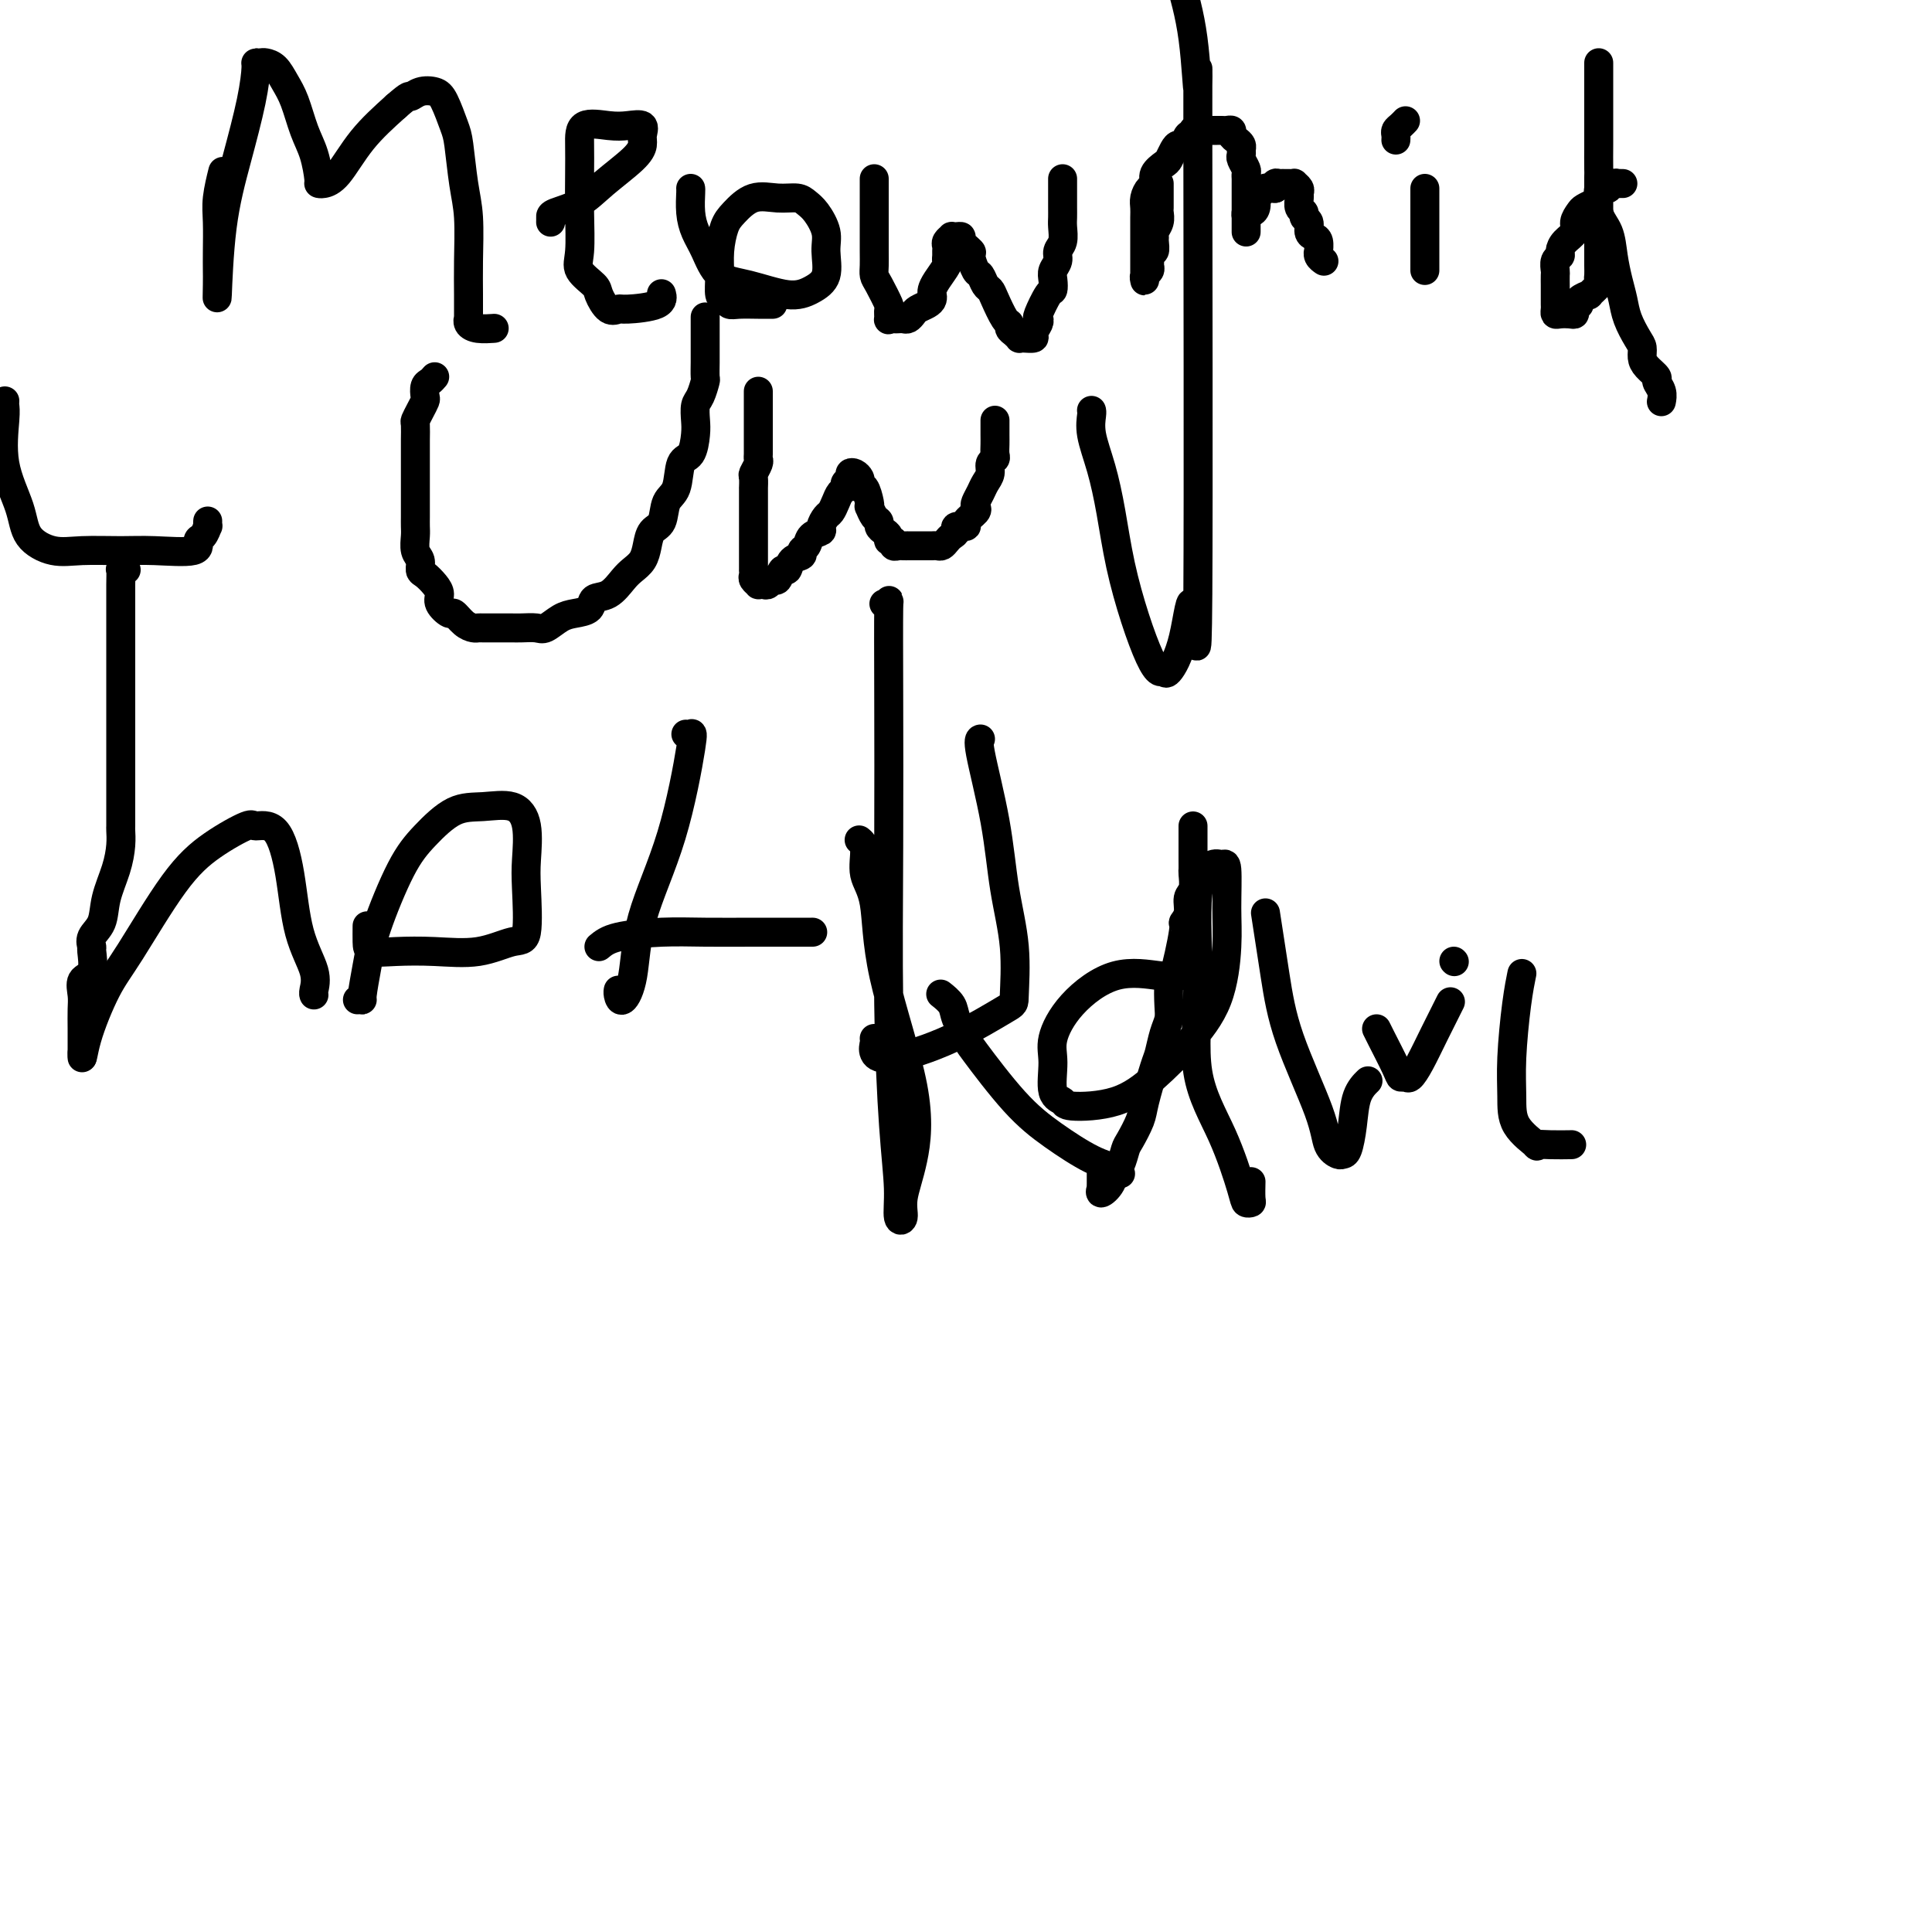 <svg viewBox='0 0 400 400' version='1.1' xmlns='http://www.w3.org/2000/svg' xmlns:xlink='http://www.w3.org/1999/xlink'><g fill='none' stroke='#000000' stroke-width='6' stroke-linecap='round' stroke-linejoin='round'><path d='M46,36c0.113,-0.456 0.226,-0.911 0,0c-0.226,0.911 -0.793,3.189 -1,5c-0.207,1.811 -0.056,3.155 0,5c0.056,1.845 0.016,4.190 0,6c-0.016,1.810 -0.010,3.084 0,4c0.010,0.916 0.023,1.472 0,3c-0.023,1.528 -0.083,4.027 0,2c0.083,-2.027 0.309,-8.582 1,-14c0.691,-5.418 1.849,-9.700 3,-14c1.151,-4.300 2.297,-8.617 3,-12c0.703,-3.383 0.965,-5.833 1,-7c0.035,-1.167 -0.156,-1.050 0,-1c0.156,0.050 0.661,0.034 1,0c0.339,-0.034 0.513,-0.085 1,0c0.487,0.085 1.286,0.306 2,1c0.714,0.694 1.344,1.860 2,3c0.656,1.140 1.338,2.253 2,4c0.662,1.747 1.303,4.129 2,6c0.697,1.871 1.448,3.231 2,5c0.552,1.769 0.904,3.945 1,5c0.096,1.055 -0.063,0.987 0,1c0.063,0.013 0.347,0.107 1,0c0.653,-0.107 1.676,-0.413 3,-2c1.324,-1.587 2.950,-4.453 5,-7c2.050,-2.547 4.525,-4.773 7,-7'/><path d='M82,22c3.075,-2.716 2.764,-2.007 3,-2c0.236,0.007 1.019,-0.687 2,-1c0.981,-0.313 2.161,-0.245 3,0c0.839,0.245 1.339,0.665 2,2c0.661,1.335 1.484,3.583 2,5c0.516,1.417 0.727,2.001 1,4c0.273,1.999 0.609,5.412 1,8c0.391,2.588 0.837,4.349 1,7c0.163,2.651 0.042,6.191 0,9c-0.042,2.809 -0.007,4.886 0,7c0.007,2.114 -0.015,4.265 0,5c0.015,0.735 0.068,0.053 0,0c-0.068,-0.053 -0.255,0.522 0,1c0.255,0.478 0.953,0.860 2,1c1.047,0.140 2.442,0.040 3,0c0.558,-0.040 0.279,-0.020 0,0'/><path d='M114,46c0.010,-0.347 0.019,-0.694 0,-1c-0.019,-0.306 -0.068,-0.571 1,-1c1.068,-0.429 3.252,-1.020 5,-2c1.748,-0.980 3.059,-2.347 5,-4c1.941,-1.653 4.512,-3.592 6,-5c1.488,-1.408 1.895,-2.285 2,-3c0.105,-0.715 -0.091,-1.266 0,-2c0.091,-0.734 0.469,-1.650 0,-2c-0.469,-0.350 -1.786,-0.134 -3,0c-1.214,0.134 -2.326,0.185 -4,0c-1.674,-0.185 -3.912,-0.604 -5,0c-1.088,0.604 -1.026,2.233 -1,4c0.026,1.767 0.018,3.671 0,6c-0.018,2.329 -0.045,5.084 0,8c0.045,2.916 0.161,5.994 0,8c-0.161,2.006 -0.600,2.940 0,4c0.600,1.060 2.240,2.246 3,3c0.760,0.754 0.642,1.076 1,2c0.358,0.924 1.192,2.450 2,3c0.808,0.550 1.589,0.122 2,0c0.411,-0.122 0.450,0.060 2,0c1.550,-0.060 4.610,-0.362 6,-1c1.390,-0.638 1.112,-1.611 1,-2c-0.112,-0.389 -0.056,-0.195 0,0'/><path d='M143,39c0.018,0.069 0.036,0.137 0,1c-0.036,0.863 -0.127,2.520 0,4c0.127,1.480 0.473,2.783 1,4c0.527,1.217 1.235,2.349 2,4c0.765,1.651 1.586,3.823 3,5c1.414,1.177 3.422,1.361 6,2c2.578,0.639 5.726,1.733 8,2c2.274,0.267 3.675,-0.292 5,-1c1.325,-0.708 2.573,-1.566 3,-3c0.427,-1.434 0.033,-3.446 0,-5c-0.033,-1.554 0.296,-2.650 0,-4c-0.296,-1.350 -1.215,-2.953 -2,-4c-0.785,-1.047 -1.435,-1.539 -2,-2c-0.565,-0.461 -1.044,-0.890 -2,-1c-0.956,-0.110 -2.390,0.101 -4,0c-1.610,-0.101 -3.398,-0.513 -5,0c-1.602,0.513 -3.019,1.952 -4,3c-0.981,1.048 -1.528,1.705 -2,3c-0.472,1.295 -0.870,3.226 -1,5c-0.130,1.774 0.008,3.389 0,5c-0.008,1.611 -0.160,3.216 0,4c0.160,0.784 0.634,0.746 1,1c0.366,0.254 0.624,0.800 1,1c0.376,0.200 0.872,0.054 2,0c1.128,-0.054 2.890,-0.014 4,0c1.110,0.014 1.568,0.004 2,0c0.432,-0.004 0.838,-0.001 1,0c0.162,0.001 0.081,0.001 0,0'/><path d='M181,37c0.000,0.811 0.000,1.623 0,2c-0.000,0.377 -0.000,0.320 0,1c0.000,0.680 0.000,2.097 0,3c-0.000,0.903 -0.001,1.292 0,2c0.001,0.708 0.002,1.734 0,3c-0.002,1.266 -0.007,2.770 0,4c0.007,1.230 0.026,2.184 0,3c-0.026,0.816 -0.098,1.494 0,2c0.098,0.506 0.365,0.839 1,2c0.635,1.161 1.637,3.148 2,4c0.363,0.852 0.086,0.568 0,1c-0.086,0.432 0.018,1.580 0,2c-0.018,0.420 -0.160,0.113 0,0c0.160,-0.113 0.620,-0.033 1,0c0.380,0.033 0.678,0.020 1,0c0.322,-0.020 0.667,-0.047 1,0c0.333,0.047 0.653,0.167 1,0c0.347,-0.167 0.720,-0.622 1,-1c0.280,-0.378 0.467,-0.678 1,-1c0.533,-0.322 1.413,-0.665 2,-1c0.587,-0.335 0.883,-0.660 1,-1c0.117,-0.340 0.056,-0.693 0,-1c-0.056,-0.307 -0.106,-0.569 0,-1c0.106,-0.431 0.368,-1.033 1,-2c0.632,-0.967 1.634,-2.301 2,-3c0.366,-0.699 0.097,-0.765 0,-1c-0.097,-0.235 -0.022,-0.641 0,-1c0.022,-0.359 -0.009,-0.671 0,-1c0.009,-0.329 0.058,-0.677 0,-1c-0.058,-0.323 -0.221,-0.623 0,-1c0.221,-0.377 0.828,-0.831 1,-1c0.172,-0.169 -0.090,-0.052 0,0c0.090,0.052 0.531,0.039 1,0c0.469,-0.039 0.966,-0.105 1,0c0.034,0.105 -0.394,0.380 0,1c0.394,0.620 1.611,1.584 2,2c0.389,0.416 -0.050,0.282 0,1c0.050,0.718 0.590,2.287 1,3c0.410,0.713 0.691,0.569 1,1c0.309,0.431 0.647,1.435 1,2c0.353,0.565 0.721,0.690 1,1c0.279,0.310 0.470,0.804 1,2c0.530,1.196 1.400,3.095 2,4c0.600,0.905 0.931,0.817 1,1c0.069,0.183 -0.123,0.637 0,1c0.123,0.363 0.563,0.634 1,1c0.437,0.366 0.873,0.828 1,1c0.127,0.172 -0.053,0.054 0,0c0.053,-0.054 0.340,-0.043 1,0c0.660,0.043 1.692,0.117 2,0c0.308,-0.117 -0.107,-0.424 0,-1c0.107,-0.576 0.736,-1.421 1,-2c0.264,-0.579 0.162,-0.893 0,-1c-0.162,-0.107 -0.384,-0.006 0,-1c0.384,-0.994 1.375,-3.081 2,-4c0.625,-0.919 0.884,-0.669 1,-1c0.116,-0.331 0.087,-1.242 0,-2c-0.087,-0.758 -0.234,-1.361 0,-2c0.234,-0.639 0.847,-1.312 1,-2c0.153,-0.688 -0.155,-1.392 0,-2c0.155,-0.608 0.774,-1.121 1,-2c0.226,-0.879 0.061,-2.123 0,-3c-0.061,-0.877 -0.016,-1.387 0,-2c0.016,-0.613 0.004,-1.331 0,-2c-0.004,-0.669 -0.001,-1.290 0,-2c0.001,-0.710 0.000,-1.510 0,-2c-0.000,-0.490 -0.000,-0.670 0,-1c0.000,-0.330 0.000,-0.808 0,-1c-0.000,-0.192 -0.000,-0.096 0,0'/><path d='M240,38c0.001,0.252 0.001,0.504 0,1c-0.001,0.496 -0.004,1.236 0,2c0.004,0.764 0.015,1.553 0,2c-0.015,0.447 -0.057,0.552 0,1c0.057,0.448 0.212,1.238 0,2c-0.212,0.762 -0.793,1.495 -1,2c-0.207,0.505 -0.041,0.783 0,1c0.041,0.217 -0.042,0.373 0,1c0.042,0.627 0.208,1.726 0,2c-0.208,0.274 -0.792,-0.278 -1,0c-0.208,0.278 -0.042,1.384 0,2c0.042,0.616 -0.041,0.740 0,1c0.041,0.260 0.207,0.655 0,1c-0.207,0.345 -0.788,0.640 -1,1c-0.212,0.360 -0.057,0.787 0,1c0.057,0.213 0.015,0.213 0,0c-0.015,-0.213 -0.004,-0.639 0,-1c0.004,-0.361 0.001,-0.655 0,-1c-0.001,-0.345 -0.000,-0.739 0,-1c0.000,-0.261 0.000,-0.388 0,-1c-0.000,-0.612 -0.000,-1.707 0,-2c0.000,-0.293 -0.000,0.217 0,0c0.000,-0.217 0.000,-1.160 0,-2c-0.000,-0.840 -0.001,-1.576 0,-2c0.001,-0.424 0.003,-0.537 0,-1c-0.003,-0.463 -0.011,-1.275 0,-2c0.011,-0.725 0.040,-1.363 0,-2c-0.040,-0.637 -0.147,-1.274 0,-2c0.147,-0.726 0.550,-1.542 1,-2c0.450,-0.458 0.947,-0.560 1,-1c0.053,-0.440 -0.337,-1.218 0,-2c0.337,-0.782 1.400,-1.566 2,-2c0.600,-0.434 0.738,-0.516 1,-1c0.262,-0.484 0.649,-1.368 1,-2c0.351,-0.632 0.668,-1.010 1,-1c0.332,0.010 0.679,0.409 1,0c0.321,-0.409 0.614,-1.626 1,-2c0.386,-0.374 0.864,0.096 1,0c0.136,-0.096 -0.069,-0.758 0,-1c0.069,-0.242 0.414,-0.065 1,0c0.586,0.065 1.414,0.017 2,0c0.586,-0.017 0.930,-0.004 1,0c0.070,0.004 -0.135,0.000 0,0c0.135,-0.000 0.610,0.003 1,0c0.390,-0.003 0.696,-0.012 1,0c0.304,0.012 0.607,0.045 1,0c0.393,-0.045 0.876,-0.167 1,0c0.124,0.167 -0.110,0.622 0,1c0.110,0.378 0.564,0.678 1,1c0.436,0.322 0.853,0.668 1,1c0.147,0.332 0.025,0.652 0,1c-0.025,0.348 0.046,0.723 0,1c-0.046,0.277 -0.208,0.456 0,1c0.208,0.544 0.788,1.454 1,2c0.212,0.546 0.057,0.727 0,1c-0.057,0.273 -0.015,0.636 0,1c0.015,0.364 0.004,0.727 0,1c-0.004,0.273 -0.001,0.454 0,1c0.001,0.546 0.000,1.456 0,2c-0.000,0.544 -0.000,0.723 0,1c0.000,0.277 0.000,0.651 0,1c-0.000,0.349 0.000,0.674 0,1c-0.000,0.326 -0.000,0.655 0,1c0.000,0.345 0.000,0.706 0,1c-0.000,0.294 -0.001,0.520 0,1c0.001,0.480 0.003,1.215 0,1c-0.003,-0.215 -0.011,-1.380 0,-2c0.011,-0.620 0.042,-0.696 0,-1c-0.042,-0.304 -0.155,-0.837 0,-1c0.155,-0.163 0.580,0.045 1,0c0.420,-0.045 0.834,-0.341 1,-1c0.166,-0.659 0.082,-1.679 0,-2c-0.082,-0.321 -0.163,0.058 0,0c0.163,-0.058 0.568,-0.551 1,-1c0.432,-0.449 0.889,-0.852 1,-1c0.111,-0.148 -0.124,-0.040 0,0c0.124,0.040 0.607,0.011 1,0c0.393,-0.011 0.697,-0.006 1,0'/><path d='M264,39c0.881,-1.464 0.082,-1.124 0,-1c-0.082,0.124 0.551,0.032 1,0c0.449,-0.032 0.712,-0.006 1,0c0.288,0.006 0.599,-0.009 1,0c0.401,0.009 0.892,0.043 1,0c0.108,-0.043 -0.168,-0.162 0,0c0.168,0.162 0.781,0.607 1,1c0.219,0.393 0.043,0.736 0,1c-0.043,0.264 0.045,0.451 0,1c-0.045,0.549 -0.223,1.460 0,2c0.223,0.540 0.847,0.708 1,1c0.153,0.292 -0.165,0.707 0,1c0.165,0.293 0.815,0.465 1,1c0.185,0.535 -0.094,1.435 0,2c0.094,0.565 0.560,0.795 1,1c0.440,0.205 0.854,0.384 1,1c0.146,0.616 0.025,1.668 0,2c-0.025,0.332 0.045,-0.055 0,0c-0.045,0.055 -0.204,0.553 0,1c0.204,0.447 0.773,0.842 1,1c0.227,0.158 0.114,0.079 0,0'/><path d='M295,39c0.000,0.220 0.000,0.439 0,1c0.000,0.561 0.000,1.463 0,2c0.000,0.537 0.000,0.708 0,1c0.000,0.292 0.000,0.704 0,1c0.000,0.296 0.000,0.477 0,1c0.000,0.523 0.000,1.388 0,2c0.000,0.612 0.000,0.973 0,1c0.000,0.027 0.000,-0.278 0,0c0.000,0.278 0.000,1.139 0,2c0.000,0.861 0.000,1.723 0,2c0.000,0.277 0.000,-0.031 0,0c0.000,0.031 0.000,0.400 0,1c0.000,0.600 0.000,1.431 0,2c0.000,0.569 -0.000,0.877 0,1c0.000,0.123 0.000,0.062 0,0'/><path d='M289,29c0.022,-0.332 0.045,-0.663 0,-1c-0.045,-0.337 -0.156,-0.678 0,-1c0.156,-0.322 0.581,-0.625 1,-1c0.419,-0.375 0.834,-0.821 1,-1c0.166,-0.179 0.083,-0.089 0,0'/><path d='M336,38c-0.446,-0.008 -0.893,-0.016 -1,0c-0.107,0.016 0.125,0.055 0,0c-0.125,-0.055 -0.607,-0.204 -1,0c-0.393,0.204 -0.696,0.761 -1,1c-0.304,0.239 -0.610,0.158 -1,0c-0.390,-0.158 -0.864,-0.394 -1,0c-0.136,0.394 0.064,1.418 0,2c-0.064,0.582 -0.394,0.722 -1,1c-0.606,0.278 -1.489,0.693 -2,1c-0.511,0.307 -0.649,0.506 -1,1c-0.351,0.494 -0.916,1.284 -1,2c-0.084,0.716 0.314,1.356 0,2c-0.314,0.644 -1.338,1.290 -2,2c-0.662,0.710 -0.962,1.485 -1,2c-0.038,0.515 0.186,0.772 0,1c-0.186,0.228 -0.782,0.428 -1,1c-0.218,0.572 -0.058,1.515 0,2c0.058,0.485 0.016,0.511 0,1c-0.016,0.489 -0.004,1.440 0,2c0.004,0.560 0.001,0.727 0,1c-0.001,0.273 -0.001,0.651 0,1c0.001,0.349 0.002,0.668 0,1c-0.002,0.332 -0.008,0.677 0,1c0.008,0.323 0.031,0.623 0,1c-0.031,0.377 -0.115,0.830 0,1c0.115,0.170 0.427,0.057 1,0c0.573,-0.057 1.405,-0.056 2,0c0.595,0.056 0.952,0.168 1,0c0.048,-0.168 -0.214,-0.618 0,-1c0.214,-0.382 0.902,-0.698 1,-1c0.098,-0.302 -0.394,-0.592 0,-1c0.394,-0.408 1.675,-0.935 2,-1c0.325,-0.065 -0.305,0.331 0,0c0.305,-0.331 1.546,-1.388 2,-2c0.454,-0.612 0.122,-0.779 0,-1c-0.122,-0.221 -0.033,-0.496 0,-1c0.033,-0.504 0.009,-1.236 0,-2c-0.009,-0.764 -0.002,-1.559 0,-2c0.002,-0.441 0.001,-0.526 0,-1c-0.001,-0.474 -0.000,-1.337 0,-2c0.000,-0.663 0.000,-1.127 0,-2c-0.000,-0.873 -0.000,-2.154 0,-3c0.000,-0.846 0.000,-1.258 0,-2c-0.000,-0.742 -0.000,-1.815 0,-3c0.000,-1.185 0.000,-2.481 0,-3c-0.000,-0.519 -0.000,-0.259 0,0'/><path d='M331,17c-0.000,-0.774 -0.000,-1.549 0,-2c0.000,-0.451 0.000,-0.579 0,-1c-0.000,-0.421 -0.000,-1.136 0,-1c0.000,0.136 0.000,1.124 0,2c-0.000,0.876 -0.000,1.641 0,2c0.000,0.359 0.000,0.314 0,1c-0.000,0.686 -0.000,2.105 0,3c0.000,0.895 0.001,1.266 0,2c-0.001,0.734 -0.002,1.831 0,3c0.002,1.169 0.007,2.412 0,4c-0.007,1.588 -0.027,3.522 0,5c0.027,1.478 0.101,2.499 0,4c-0.101,1.501 -0.378,3.482 0,5c0.378,1.518 1.410,2.572 2,4c0.590,1.428 0.739,3.230 1,5c0.261,1.770 0.634,3.510 1,5c0.366,1.490 0.725,2.731 1,4c0.275,1.269 0.468,2.566 1,4c0.532,1.434 1.404,3.004 2,4c0.596,0.996 0.915,1.418 1,2c0.085,0.582 -0.065,1.324 0,2c0.065,0.676 0.343,1.285 1,2c0.657,0.715 1.693,1.537 2,2c0.307,0.463 -0.113,0.567 0,1c0.113,0.433 0.761,1.193 1,2c0.239,0.807 0.068,1.659 0,2c-0.068,0.341 -0.034,0.170 0,0'/><path d='M90,78c-0.311,0.365 -0.622,0.730 -1,1c-0.378,0.270 -0.823,0.444 -1,1c-0.177,0.556 -0.086,1.495 0,2c0.086,0.505 0.167,0.576 0,1c-0.167,0.424 -0.581,1.201 -1,2c-0.419,0.799 -0.844,1.622 -1,2c-0.156,0.378 -0.042,0.312 0,1c0.042,0.688 0.011,2.129 0,3c-0.011,0.871 -0.003,1.173 0,2c0.003,0.827 0.001,2.179 0,3c-0.001,0.821 -0.000,1.112 0,2c0.000,0.888 -0.000,2.374 0,3c0.000,0.626 0.000,0.393 0,1c-0.000,0.607 -0.001,2.053 0,3c0.001,0.947 0.004,1.394 0,2c-0.004,0.606 -0.016,1.371 0,2c0.016,0.629 0.059,1.123 0,2c-0.059,0.877 -0.220,2.136 0,3c0.220,0.864 0.820,1.334 1,2c0.180,0.666 -0.059,1.529 0,2c0.059,0.471 0.415,0.551 1,1c0.585,0.449 1.399,1.267 2,2c0.601,0.733 0.990,1.380 1,2c0.010,0.620 -0.359,1.214 0,2c0.359,0.786 1.444,1.766 2,2c0.556,0.234 0.582,-0.277 1,0c0.418,0.277 1.228,1.342 2,2c0.772,0.658 1.505,0.908 2,1c0.495,0.092 0.752,0.025 1,0c0.248,-0.025 0.488,-0.006 1,0c0.512,0.006 1.296,0.001 2,0c0.704,-0.001 1.328,0.001 2,0c0.672,-0.001 1.390,-0.007 2,0c0.610,0.007 1.110,0.027 2,0c0.890,-0.027 2.169,-0.100 3,0c0.831,0.100 1.215,0.373 2,0c0.785,-0.373 1.970,-1.394 3,-2c1.030,-0.606 1.904,-0.799 3,-1c1.096,-0.201 2.415,-0.410 3,-1c0.585,-0.590 0.437,-1.561 1,-2c0.563,-0.439 1.839,-0.347 3,-1c1.161,-0.653 2.208,-2.052 3,-3c0.792,-0.948 1.330,-1.445 2,-2c0.670,-0.555 1.474,-1.167 2,-2c0.526,-0.833 0.775,-1.886 1,-3c0.225,-1.114 0.426,-2.288 1,-3c0.574,-0.712 1.519,-0.962 2,-2c0.481,-1.038 0.497,-2.865 1,-4c0.503,-1.135 1.494,-1.577 2,-3c0.506,-1.423 0.527,-3.827 1,-5c0.473,-1.173 1.397,-1.114 2,-2c0.603,-0.886 0.883,-2.718 1,-4c0.117,-1.282 0.070,-2.015 0,-3c-0.070,-0.985 -0.162,-2.221 0,-3c0.162,-0.779 0.579,-1.099 1,-2c0.421,-0.901 0.845,-2.382 1,-3c0.155,-0.618 0.042,-0.373 0,-1c-0.042,-0.627 -0.011,-2.127 0,-3c0.011,-0.873 0.003,-1.121 0,-2c-0.003,-0.879 -0.001,-2.390 0,-3c0.001,-0.610 0.000,-0.318 0,-1c-0.000,-0.682 -0.000,-2.338 0,-3c0.000,-0.662 0.000,-0.331 0,0'/><path d='M157,81c-0.000,0.303 -0.000,0.606 0,1c0.000,0.394 0.000,0.879 0,1c-0.000,0.121 -0.000,-0.122 0,0c0.000,0.122 0.000,0.609 0,1c-0.000,0.391 -0.000,0.686 0,1c0.000,0.314 0.000,0.648 0,1c-0.000,0.352 -0.000,0.723 0,1c0.000,0.277 0.000,0.459 0,1c-0.000,0.541 -0.000,1.441 0,2c0.000,0.559 0.001,0.779 0,1c-0.001,0.221 -0.004,0.445 0,1c0.004,0.555 0.015,1.443 0,2c-0.015,0.557 -0.057,0.784 0,1c0.057,0.216 0.211,0.420 0,1c-0.211,0.580 -0.789,1.534 -1,2c-0.211,0.466 -0.057,0.443 0,1c0.057,0.557 0.015,1.692 0,2c-0.015,0.308 -0.004,-0.212 0,0c0.004,0.212 0.001,1.155 0,2c-0.001,0.845 -0.000,1.591 0,2c0.000,0.409 0.000,0.481 0,1c-0.000,0.519 -0.000,1.486 0,2c0.000,0.514 -0.000,0.574 0,1c0.000,0.426 0.000,1.218 0,2c-0.000,0.782 -0.000,1.554 0,2c0.000,0.446 0.000,0.568 0,1c-0.000,0.432 -0.001,1.176 0,2c0.001,0.824 0.004,1.727 0,2c-0.004,0.273 -0.016,-0.084 0,0c0.016,0.084 0.060,0.611 0,1c-0.060,0.389 -0.223,0.641 0,1c0.223,0.359 0.833,0.824 1,1c0.167,0.176 -0.110,0.063 0,0c0.110,-0.063 0.607,-0.078 1,0c0.393,0.078 0.683,0.247 1,0c0.317,-0.247 0.661,-0.910 1,-1c0.339,-0.090 0.673,0.393 1,0c0.327,-0.393 0.647,-1.664 1,-2c0.353,-0.336 0.739,0.262 1,0c0.261,-0.262 0.397,-1.383 1,-2c0.603,-0.617 1.672,-0.729 2,-1c0.328,-0.271 -0.085,-0.702 0,-1c0.085,-0.298 0.667,-0.465 1,-1c0.333,-0.535 0.418,-1.438 1,-2c0.582,-0.562 1.662,-0.783 2,-1c0.338,-0.217 -0.064,-0.429 0,-1c0.064,-0.571 0.596,-1.501 1,-2c0.404,-0.499 0.682,-0.568 1,-1c0.318,-0.432 0.678,-1.229 1,-2c0.322,-0.771 0.607,-1.517 1,-2c0.393,-0.483 0.893,-0.705 1,-1c0.107,-0.295 -0.178,-0.664 0,-1c0.178,-0.336 0.818,-0.637 1,-1c0.182,-0.363 -0.096,-0.786 0,-1c0.096,-0.214 0.564,-0.218 1,0c0.436,0.218 0.838,0.657 1,1c0.162,0.343 0.082,0.590 0,1c-0.082,0.410 -0.166,0.984 0,1c0.166,0.016 0.583,-0.525 1,0c0.417,0.525 0.834,2.115 1,3c0.166,0.885 0.082,1.063 0,1c-0.082,-0.063 -0.163,-0.368 0,0c0.163,0.368 0.570,1.408 1,2c0.430,0.592 0.885,0.737 1,1c0.115,0.263 -0.109,0.644 0,1c0.109,0.356 0.550,0.688 1,1c0.450,0.312 0.908,0.606 1,1c0.092,0.394 -0.183,0.890 0,1c0.183,0.110 0.824,-0.167 1,0c0.176,0.167 -0.112,0.777 0,1c0.112,0.223 0.625,0.060 1,0c0.375,-0.060 0.611,-0.016 1,0c0.389,0.016 0.930,0.004 1,0c0.070,-0.004 -0.332,-0.001 0,0c0.332,0.001 1.398,0.000 2,0c0.602,-0.000 0.739,0.001 1,0c0.261,-0.001 0.648,-0.003 1,0c0.352,0.003 0.671,0.012 1,0c0.329,-0.012 0.667,-0.044 1,0c0.333,0.044 0.661,0.166 1,0c0.339,-0.166 0.687,-0.618 1,-1c0.313,-0.382 0.590,-0.693 1,-1c0.410,-0.307 0.955,-0.611 1,-1c0.045,-0.389 -0.408,-0.864 0,-1c0.408,-0.136 1.678,0.066 2,0c0.322,-0.066 -0.303,-0.402 0,-1c0.303,-0.598 1.534,-1.459 2,-2c0.466,-0.541 0.167,-0.764 0,-1c-0.167,-0.236 -0.204,-0.487 0,-1c0.204,-0.513 0.647,-1.289 1,-2c0.353,-0.711 0.616,-1.355 1,-2c0.384,-0.645 0.887,-1.289 1,-2c0.113,-0.711 -0.166,-1.489 0,-2c0.166,-0.511 0.777,-0.756 1,-1c0.223,-0.244 0.060,-0.486 0,-1c-0.060,-0.514 -0.016,-1.301 0,-2c0.016,-0.699 0.004,-1.311 0,-2c-0.004,-0.689 -0.001,-1.455 0,-2c0.001,-0.545 0.000,-0.870 0,-1c-0.000,-0.130 -0.000,-0.065 0,0'/><path d='M1,83c-0.022,0.294 -0.045,0.588 0,1c0.045,0.412 0.156,0.941 0,3c-0.156,2.059 -0.580,5.648 0,9c0.580,3.352 2.163,6.468 3,9c0.837,2.532 0.929,4.482 2,6c1.071,1.518 3.122,2.605 5,3c1.878,0.395 3.585,0.099 6,0c2.415,-0.099 5.540,0.000 8,0c2.460,-0.000 4.257,-0.099 7,0c2.743,0.099 6.434,0.395 8,0c1.566,-0.395 1.008,-1.483 1,-2c-0.008,-0.517 0.534,-0.465 1,-1c0.466,-0.535 0.857,-1.659 1,-2c0.143,-0.341 0.039,0.100 0,0c-0.039,-0.100 -0.011,-0.743 0,-1c0.011,-0.257 0.006,-0.129 0,0'/><path d='M226,85c-0.013,-0.034 -0.025,-0.068 0,0c0.025,0.068 0.089,0.239 0,1c-0.089,0.761 -0.330,2.111 0,4c0.330,1.889 1.233,4.315 2,7c0.767,2.685 1.399,5.627 2,9c0.601,3.373 1.170,7.176 2,11c0.830,3.824 1.922,7.670 3,11c1.078,3.330 2.141,6.146 3,8c0.859,1.854 1.515,2.747 2,3c0.485,0.253 0.799,-0.133 1,0c0.201,0.133 0.288,0.785 1,0c0.712,-0.785 2.047,-3.008 3,-7c0.953,-3.992 1.522,-9.753 2,-6c0.478,3.753 0.866,17.019 1,-3c0.134,-20.019 0.015,-73.325 0,-95c-0.015,-21.675 0.073,-11.720 0,-10c-0.073,1.720 -0.307,-4.794 -1,-10c-0.693,-5.206 -1.847,-9.103 -3,-13'/><path d='M247,171c0.000,0.206 0.000,0.413 0,1c-0.000,0.587 -0.000,1.556 0,2c0.000,0.444 0.001,0.364 0,1c-0.001,0.636 -0.004,1.990 0,3c0.004,1.010 0.016,1.677 0,2c-0.016,0.323 -0.061,0.301 0,1c0.061,0.699 0.228,2.119 0,3c-0.228,0.881 -0.852,1.221 -1,2c-0.148,0.779 0.181,1.995 0,3c-0.181,1.005 -0.872,1.799 -1,2c-0.128,0.201 0.306,-0.189 0,2c-0.306,2.189 -1.353,6.958 -2,9c-0.647,2.042 -0.895,1.356 -1,2c-0.105,0.644 -0.069,2.619 0,4c0.069,1.381 0.169,2.169 0,3c-0.169,0.831 -0.608,1.705 -1,3c-0.392,1.295 -0.739,3.012 -1,4c-0.261,0.988 -0.437,1.246 -1,3c-0.563,1.754 -1.513,5.003 -2,7c-0.487,1.997 -0.512,2.743 -1,4c-0.488,1.257 -1.439,3.025 -2,4c-0.561,0.975 -0.732,1.156 -1,2c-0.268,0.844 -0.632,2.352 -1,3c-0.368,0.648 -0.740,0.437 -1,1c-0.260,0.563 -0.410,1.901 -1,3c-0.590,1.099 -1.622,1.958 -2,2c-0.378,0.042 -0.101,-0.732 0,-1c0.101,-0.268 0.027,-0.031 0,0c-0.027,0.031 -0.007,-0.146 0,-1c0.007,-0.854 0.002,-2.387 0,-3c-0.002,-0.613 -0.001,-0.307 0,0'/><path d='M26,118c0.113,-0.017 0.226,-0.035 0,0c-0.226,0.035 -0.793,0.122 -1,0c-0.207,-0.122 -0.056,-0.453 0,0c0.056,0.453 0.015,1.689 0,3c-0.015,1.311 -0.004,2.697 0,4c0.004,1.303 0.001,2.523 0,4c-0.001,1.477 -0.000,3.213 0,5c0.000,1.787 0.000,3.627 0,6c-0.000,2.373 0.000,5.280 0,8c-0.000,2.720 -0.000,5.252 0,8c0.000,2.748 0.001,5.710 0,8c-0.001,2.290 -0.002,3.906 0,5c0.002,1.094 0.008,1.667 0,2c-0.008,0.333 -0.028,0.428 0,1c0.028,0.572 0.105,1.623 0,3c-0.105,1.377 -0.392,3.080 -1,5c-0.608,1.920 -1.536,4.056 -2,6c-0.464,1.944 -0.462,3.698 -1,5c-0.538,1.302 -1.616,2.154 -2,3c-0.384,0.846 -0.075,1.686 0,2c0.075,0.314 -0.085,0.103 0,1c0.085,0.897 0.415,2.903 0,4c-0.415,1.097 -1.575,1.284 -2,2c-0.425,0.716 -0.114,1.962 0,3c0.114,1.038 0.030,1.869 0,3c-0.030,1.131 -0.008,2.561 0,4c0.008,1.439 0.002,2.887 0,4c-0.002,1.113 -0.001,1.889 0,2c0.001,0.111 0.000,-0.445 0,-1'/><path d='M17,218c0.033,2.171 0.116,0.098 1,-3c0.884,-3.098 2.570,-7.220 4,-10c1.430,-2.780 2.604,-4.219 5,-8c2.396,-3.781 6.013,-9.906 9,-14c2.987,-4.094 5.343,-6.159 8,-8c2.657,-1.841 5.617,-3.457 7,-4c1.383,-0.543 1.191,-0.011 2,0c0.809,0.011 2.619,-0.498 4,1c1.381,1.498 2.331,5.004 3,9c0.669,3.996 1.055,8.482 2,12c0.945,3.518 2.449,6.067 3,8c0.551,1.933 0.148,3.251 0,4c-0.148,0.749 -0.042,0.928 0,1c0.042,0.072 0.021,0.036 0,0'/><path d='M74,207c0.445,-0.027 0.891,-0.053 1,0c0.109,0.053 -0.118,0.186 0,-1c0.118,-1.186 0.582,-3.691 1,-6c0.418,-2.309 0.791,-4.422 2,-8c1.209,-3.578 3.254,-8.621 5,-12c1.746,-3.379 3.193,-5.092 5,-7c1.807,-1.908 3.973,-4.009 6,-5c2.027,-0.991 3.916,-0.872 6,-1c2.084,-0.128 4.364,-0.503 6,0c1.636,0.503 2.628,1.884 3,4c0.372,2.116 0.123,4.967 0,7c-0.123,2.033 -0.119,3.249 0,6c0.119,2.751 0.354,7.038 0,9c-0.354,1.962 -1.296,1.599 -3,2c-1.704,0.401 -4.169,1.567 -7,2c-2.831,0.433 -6.026,0.133 -9,0c-2.974,-0.133 -5.725,-0.099 -8,0c-2.275,0.099 -4.074,0.264 -5,0c-0.926,-0.264 -0.980,-0.956 -1,-2c-0.020,-1.044 -0.006,-2.441 0,-3c0.006,-0.559 0.003,-0.279 0,0'/><path d='M142,152c0.347,0.091 0.693,0.183 1,0c0.307,-0.183 0.573,-0.639 0,3c-0.573,3.639 -1.986,11.375 -4,18c-2.014,6.625 -4.631,12.139 -6,17c-1.369,4.861 -1.491,9.068 -2,12c-0.509,2.932 -1.404,4.590 -2,5c-0.596,0.410 -0.891,-0.428 -1,-1c-0.109,-0.572 -0.031,-0.878 0,-1c0.031,-0.122 0.016,-0.061 0,0'/><path d='M124,196c0.878,-0.732 1.757,-1.464 4,-2c2.243,-0.536 5.852,-0.876 9,-1c3.148,-0.124 5.835,-0.033 9,0c3.165,0.033 6.810,0.009 10,0c3.190,-0.009 5.927,-0.002 8,0c2.073,0.002 3.481,0.001 4,0c0.519,-0.001 0.148,-0.000 0,0c-0.148,0.000 -0.074,0.000 0,0'/><path d='M183,125c0.422,0.240 0.844,0.480 1,0c0.156,-0.480 0.044,-1.680 0,1c-0.044,2.680 -0.022,9.240 0,18c0.022,8.760 0.043,19.721 0,31c-0.043,11.279 -0.151,22.878 0,33c0.151,10.122 0.561,18.769 1,25c0.439,6.231 0.908,10.045 1,13c0.092,2.955 -0.194,5.049 0,6c0.194,0.951 0.868,0.757 1,0c0.132,-0.757 -0.278,-2.078 0,-4c0.278,-1.922 1.244,-4.445 2,-8c0.756,-3.555 1.304,-8.143 0,-15c-1.304,-6.857 -4.458,-15.985 -6,-23c-1.542,-7.015 -1.471,-11.918 -2,-15c-0.529,-3.082 -1.657,-4.341 -2,-6c-0.343,-1.659 0.100,-3.716 0,-5c-0.100,-1.284 -0.743,-1.795 -1,-2c-0.257,-0.205 -0.129,-0.102 0,0'/><path d='M181,215c0.047,0.247 0.093,0.493 0,1c-0.093,0.507 -0.327,1.274 0,2c0.327,0.726 1.214,1.410 4,1c2.786,-0.410 7.472,-1.913 12,-4c4.528,-2.087 8.897,-4.759 11,-6c2.103,-1.241 1.939,-1.050 2,-3c0.061,-1.950 0.346,-6.039 0,-10c-0.346,-3.961 -1.322,-7.793 -2,-12c-0.678,-4.207 -1.058,-8.787 -2,-14c-0.942,-5.213 -2.446,-11.057 -3,-14c-0.554,-2.943 -0.158,-2.984 0,-3c0.158,-0.016 0.079,-0.008 0,0'/><path d='M195,206c-0.212,-0.166 -0.424,-0.333 0,0c0.424,0.333 1.482,1.165 2,2c0.518,0.835 0.494,1.674 1,3c0.506,1.326 1.541,3.139 2,4c0.459,0.861 0.344,0.769 2,3c1.656,2.231 5.085,6.783 8,10c2.915,3.217 5.317,5.097 8,7c2.683,1.903 5.647,3.830 8,5c2.353,1.170 4.095,1.584 5,2c0.905,0.416 0.973,0.833 1,1c0.027,0.167 0.014,0.083 0,0'/><path d='M246,202c-0.601,-0.036 -1.202,-0.071 -2,0c-0.798,0.071 -1.793,0.249 -4,0c-2.207,-0.249 -5.627,-0.925 -9,0c-3.373,0.925 -6.700,3.452 -9,6c-2.300,2.548 -3.572,5.117 -4,7c-0.428,1.883 -0.010,3.079 0,5c0.010,1.921 -0.387,4.568 0,6c0.387,1.432 1.557,1.650 2,2c0.443,0.350 0.160,0.833 2,1c1.840,0.167 5.803,0.017 9,-1c3.197,-1.017 5.627,-2.900 8,-5c2.373,-2.100 4.689,-4.416 7,-7c2.311,-2.584 4.617,-5.434 6,-9c1.383,-3.566 1.844,-7.847 2,-11c0.156,-3.153 0.006,-5.177 0,-8c-0.006,-2.823 0.133,-6.445 0,-8c-0.133,-1.555 -0.537,-1.043 -1,-1c-0.463,0.043 -0.985,-0.381 -2,0c-1.015,0.381 -2.524,1.569 -3,6c-0.476,4.431 0.082,12.105 0,19c-0.082,6.895 -0.803,13.011 0,18c0.803,4.989 3.129,8.853 5,13c1.871,4.147 3.286,8.578 4,11c0.714,2.422 0.727,2.834 1,3c0.273,0.166 0.805,0.086 1,0c0.195,-0.086 0.052,-0.177 0,-1c-0.052,-0.823 -0.015,-2.378 0,-3c0.015,-0.622 0.007,-0.311 0,0'/><path d='M262,189c0.675,4.425 1.351,8.850 2,13c0.649,4.150 1.273,8.026 3,13c1.727,4.974 4.557,11.045 6,15c1.443,3.955 1.500,5.792 2,7c0.500,1.208 1.442,1.786 2,2c0.558,0.214 0.731,0.064 1,0c0.269,-0.064 0.633,-0.042 1,-1c0.367,-0.958 0.738,-2.896 1,-5c0.262,-2.104 0.417,-4.374 1,-6c0.583,-1.626 1.595,-2.607 2,-3c0.405,-0.393 0.202,-0.196 0,0'/><path d='M285,213c0.106,0.228 0.213,0.455 1,2c0.787,1.545 2.255,4.407 3,6c0.745,1.593 0.768,1.917 1,2c0.232,0.083 0.672,-0.073 1,0c0.328,0.073 0.544,0.376 1,0c0.456,-0.376 1.153,-1.431 2,-3c0.847,-1.569 1.843,-3.653 3,-6c1.157,-2.347 2.473,-4.956 3,-6c0.527,-1.044 0.263,-0.522 0,0'/><path d='M301,199c0.000,0.000 0.100,0.100 0.1,0.1'/><path d='M315,202c0.083,-0.400 0.165,-0.800 0,0c-0.165,0.800 -0.579,2.800 -1,6c-0.421,3.200 -0.851,7.600 -1,11c-0.149,3.400 -0.019,5.801 0,8c0.019,2.199 -0.075,4.197 1,6c1.075,1.803 3.318,3.411 4,4c0.682,0.589 -0.199,0.158 0,0c0.199,-0.158 1.477,-0.042 3,0c1.523,0.042 3.292,0.012 4,0c0.708,-0.012 0.354,-0.006 0,0'/></g>
</svg>